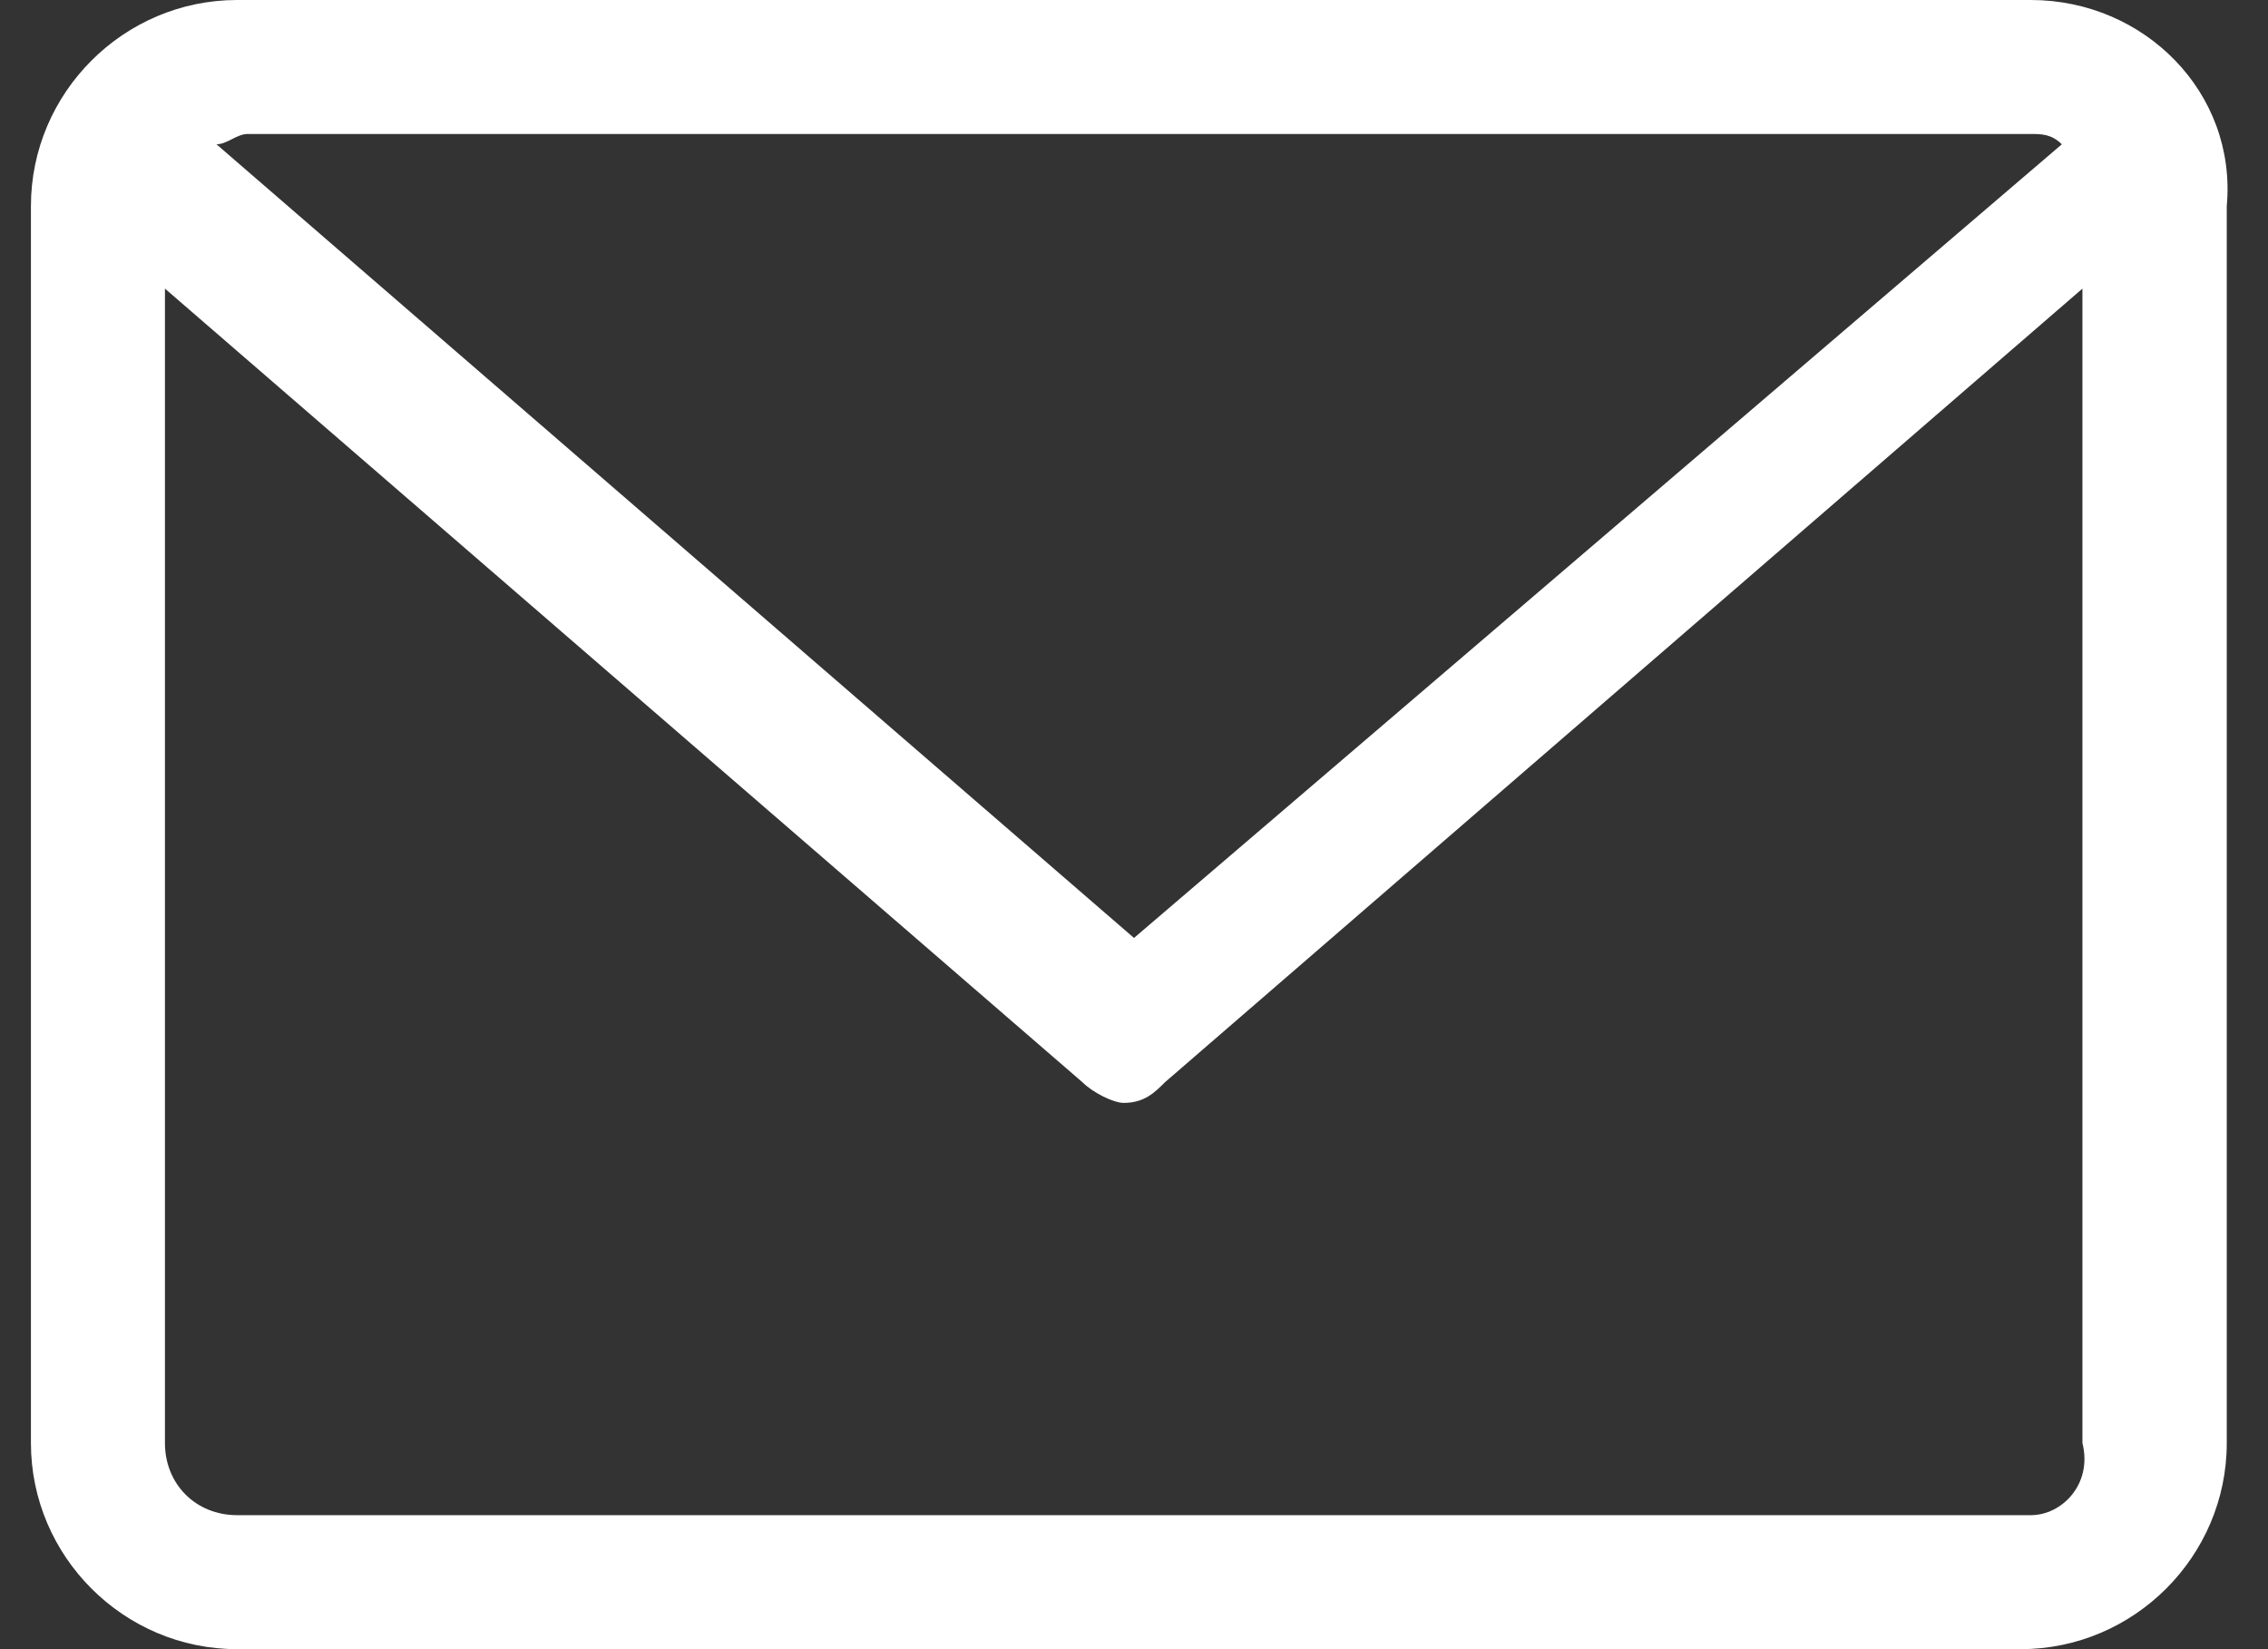 <?xml version="1.0" encoding="utf-8"?>
<!-- Generator: Adobe Illustrator 22.0.1, SVG Export Plug-In . SVG Version: 6.00 Build 0)  -->
<svg version="1.1" id="圖層_1" xmlns="http://www.w3.org/2000/svg" xmlns:xlink="http://www.w3.org/1999/xlink" x="0px" y="0px"
	 viewBox="0 0 22 16" style="enable-background:new 0 0 22 16;" xml:space="preserve">
<rect x="0" y="0" width="22" height="16" fill="#333333" stroke="none"/>
<style type="text/css">
	.st0{fill:#FFFFFF;}
</style>
<path class="st0" d="M19.7,0H2.3c-1.1,0-2,0.9-2,2v12c0,1.1,0.9,2,2,2h17.3c1.1,0,2-0.9,2-2V2C21.7,0.9,20.8,0,19.7,0z M19.7,1.3
	c0.1,0,0.2,0,0.3,0.1L11,9.1L2.1,1.4c0.1,0,0.2-0.1,0.3-0.1L19.7,1.3z M19.7,14.7H2.3c-0.4,0-0.7-0.3-0.7-0.7V2.8l8.9,7.7
	c0.1,0.1,0.3,0.2,0.4,0.2c0.2,0,0.3-0.1,0.4-0.2l8.9-7.7V14C20.3,14.4,20,14.7,19.7,14.7z"/>
</svg>
